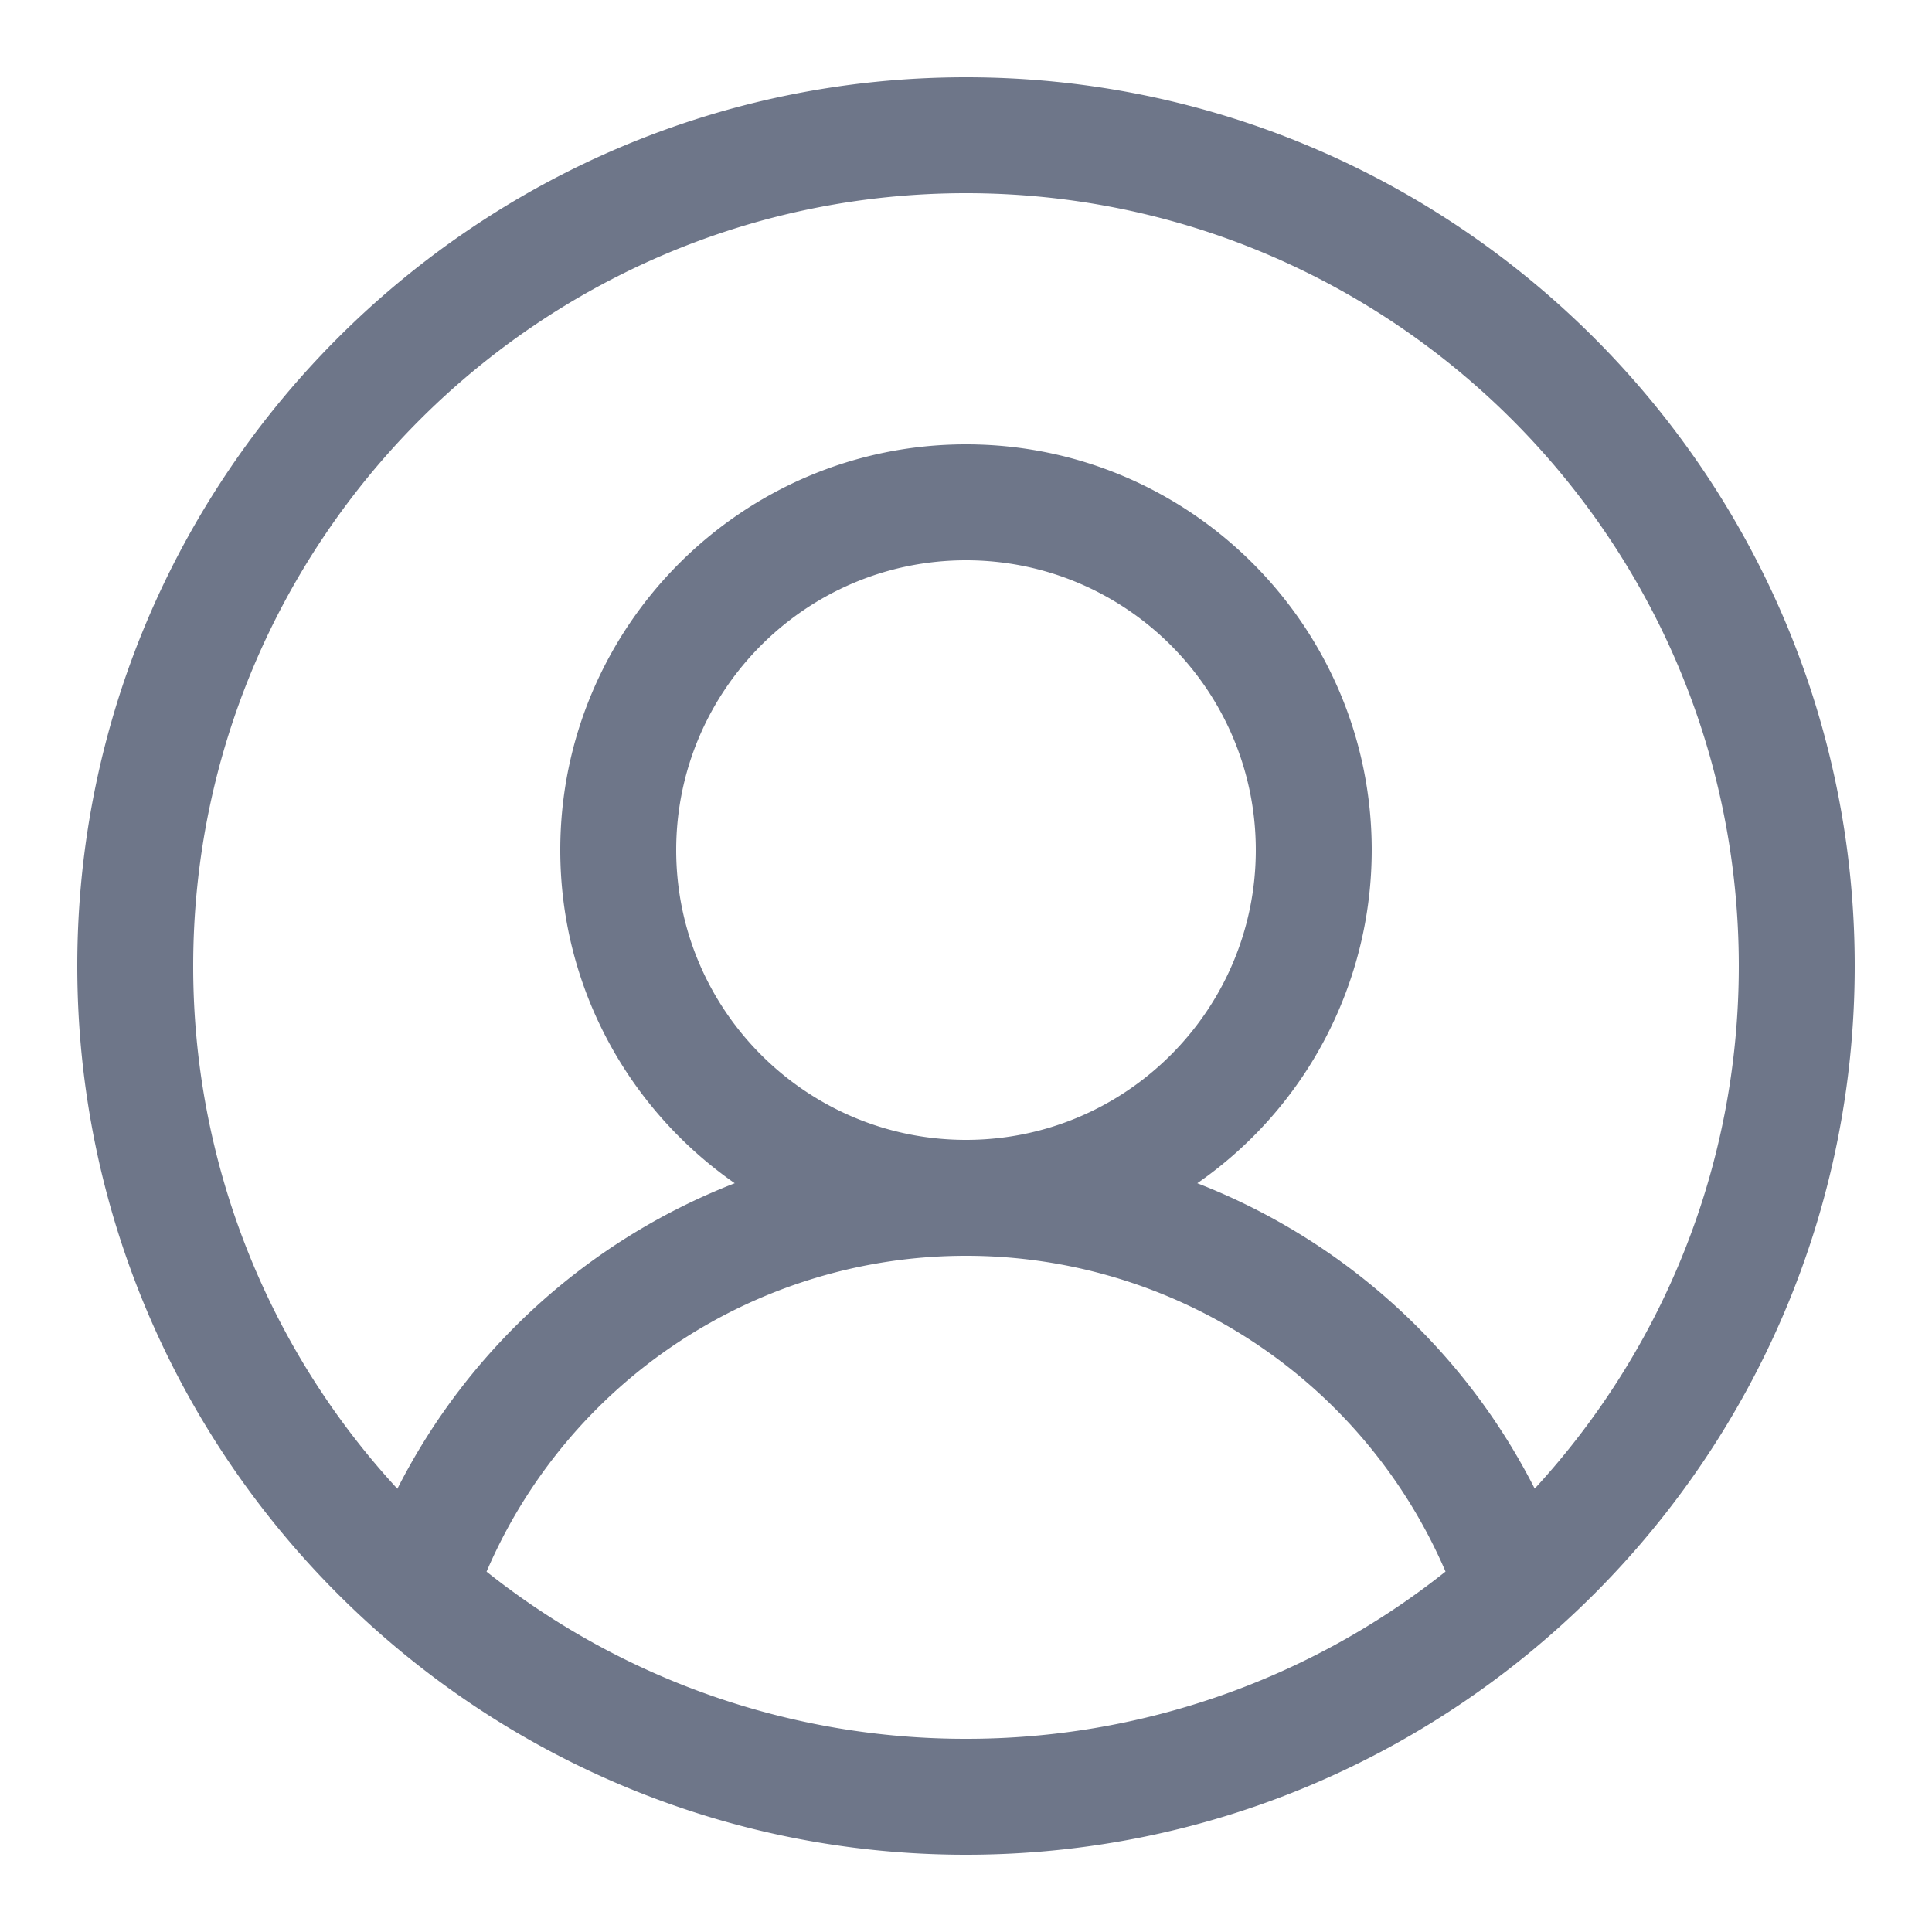 <svg width="50" height="50" fill="none" xmlns="http://www.w3.org/2000/svg"><path d="M25 2C12.318 2 2 12.318 2 25c0 12.681 10.321 23 23 23 12.704 0 23-10.345 23-23C48 12.318 37.682 2 25 2zm0 43a19.902 19.902 0 01-12.408-4.326A13.5 13.5 0 0125 32.5a13.503 13.503 0 0112.41 8.172A19.902 19.902 0 0125 45zm-7.5-23c0-4.136 3.364-7.5 7.5-7.5s7.5 3.364 7.5 7.5-3.364 7.5-7.5 7.5-7.5-3.364-7.5-7.5zm22.218 16.526a16.505 16.505 0 00-8.732-7.904A10.495 10.495 0 0035.5 22c0-5.79-4.71-10.5-10.5-10.5S14.5 16.21 14.5 22c0 3.567 1.788 6.724 4.515 8.622a16.505 16.505 0 00-8.731 7.907A19.923 19.923 0 015 25C5 13.972 13.972 5 25 5s20 8.972 20 20c0 5.212-2.004 9.963-5.282 13.526z" fill="#6E7689"/></svg>
